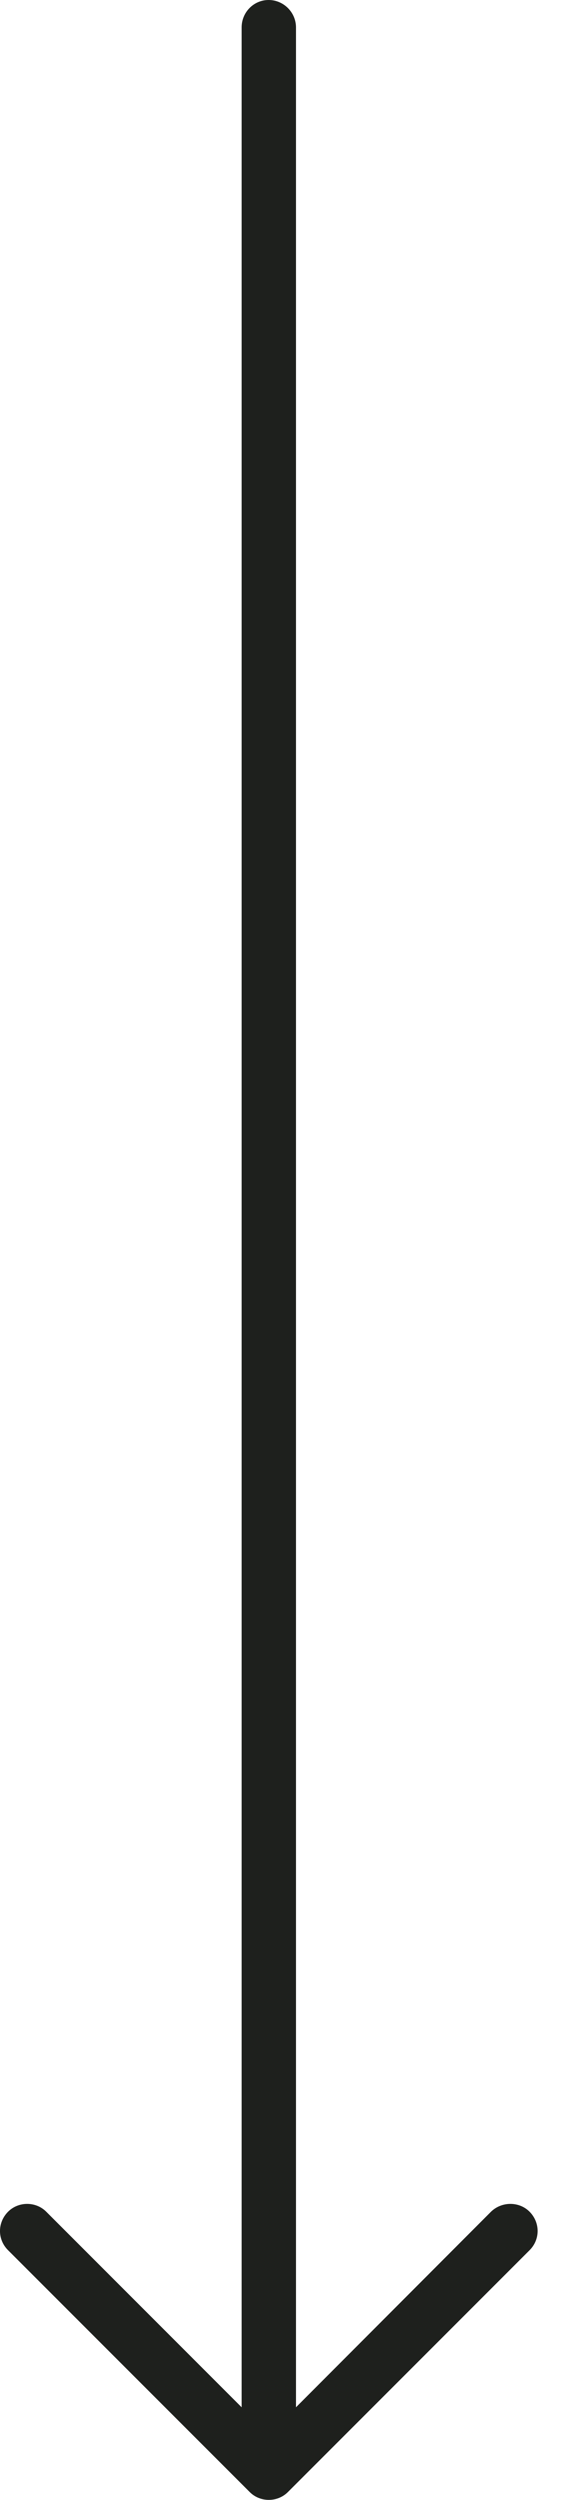 <svg
            width="16"
            height="70"
            viewBox="0 0 16 70"
            fill="none"
            xmlns="http://www.w3.org/2000/svg">
            <path
              d="M0.227 63.01C-0.076 62.71 -0.076 62.234 0.227 61.93C0.518 61.639 1.004 61.639 1.295 61.93L6.771 67.407L6.771 0.767C6.771 0.347 7.106 -3.10596e-07 7.527 -3.29011e-07C7.948 -3.47407e-07 8.294 0.347 8.294 0.767L8.294 67.407L13.759 61.93C14.06 61.639 14.547 61.639 14.838 61.93C15.14 62.234 15.14 62.71 14.838 63.01L8.067 69.781C7.775 70.073 7.289 70.073 6.998 69.781L0.227 63.01Z"
              fill="#1E201D" />
          </svg>